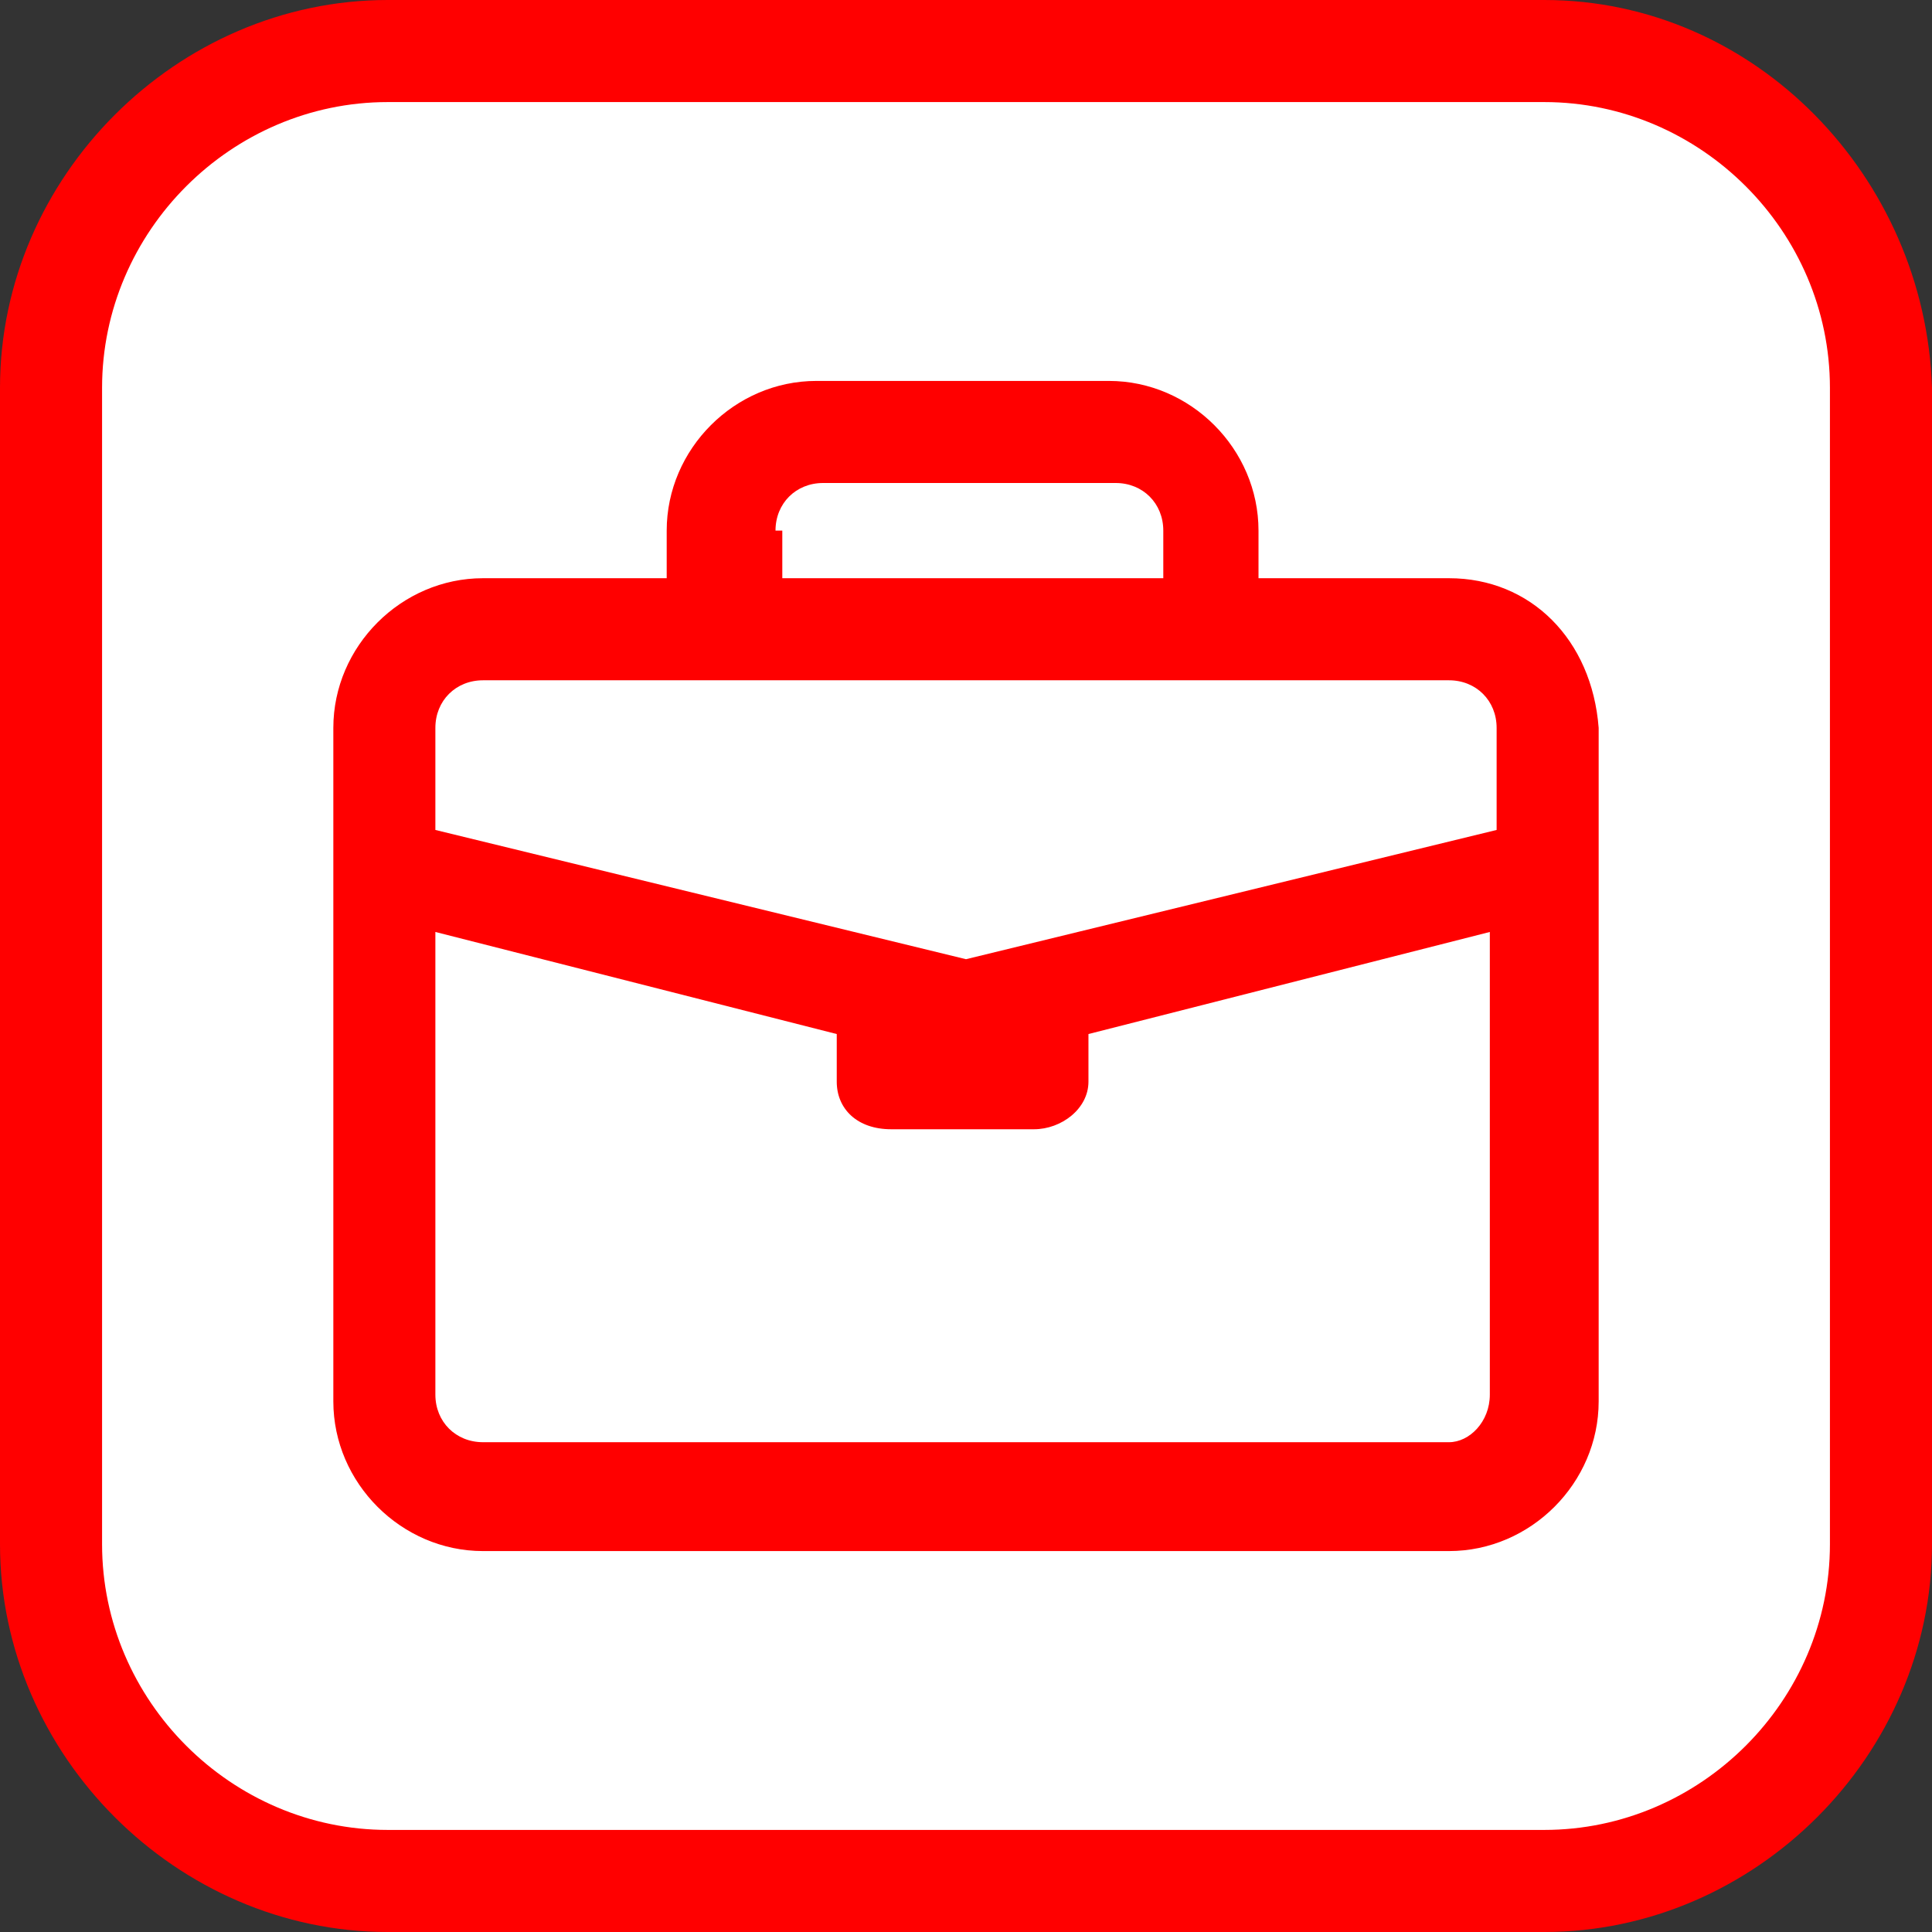 <?xml version="1.0" encoding="UTF-8" standalone="no"?>
<!-- Generator: Adobe Illustrator 23.0.6, SVG Export Plug-In . SVG Version: 6.00 Build 0)  -->

<svg
   xmlns:dc="http://purl.org/dc/elements/1.1/"
   xmlns:cc="http://creativecommons.org/ns#"
   xmlns:rdf="http://www.w3.org/1999/02/22-rdf-syntax-ns#"
   xmlns:svg="http://www.w3.org/2000/svg"
   xmlns="http://www.w3.org/2000/svg"
   xmlns:sodipodi="http://sodipodi.sourceforge.net/DTD/sodipodi-0.dtd"
   xmlns:inkscape="http://www.inkscape.org/namespaces/inkscape"
   version="1.1"
   id="Icons"
   x="0px"
   y="0px"
   viewBox="0 0 60 60"
   xml:space="preserve"
   sodipodi:docname="icon-b.svg"
   width="60"
   height="60"
   inkscape:version="0.92.4 (5da689c313, 2019-01-14)"><rect x="0" y="0" width="60" height="60" fill="#333333" stroke="none"/><defs
   id="defs19">
	
	

		
	
		
		
	
	
	
	

	
	

		
	
	
</defs><sodipodi:namedview
   pagecolor="#ffffff"
   bordercolor="#666666"
   borderopacity="1"
   objecttolerance="10"
   gridtolerance="10"
   guidetolerance="10"
   inkscape:pageopacity="0"
   inkscape:pageshadow="2"
   inkscape:window-width="2560"
   inkscape:window-height="1377"
   id="namedview17"
   showgrid="false"
   fit-margin-top="0"
   fit-margin-left="0"
   fit-margin-right="0"
   fit-margin-bottom="0"
   inkscape:zoom="3.9525416"
   inkscape:cx="-52.836601"
   inkscape:cy="24.202968"
   inkscape:window-x="1912"
   inkscape:window-y="-8"
   inkscape:window-maximized="1"
   inkscape:current-layer="Icons" />
<style
   type="text/css"
   id="style2">
	.st0{fill:#FF0000;}
</style>

<style
   id="style4540"
   type="text/css">
	.st0{fill:#FF0000;}
</style><style
   id="style4566"
   type="text/css">
	.st0{fill:#FF0000;}
</style><style
   id="style4593"
   type="text/css">
	.st0{fill:#FF0000;}
</style><rect
   style="opacity:1;fill:#ffffff;fill-opacity:1;fill-rule:nonzero;stroke:none;stroke-width:3;stroke-opacity:1"
   id="rect831"
   width="55"
   height="55"
   x="2.5"
   y="2.5"
   rx="10"
   ry="10" /><path
   style="fill:#ff0000;stroke-width:1"
   d="M 12.043 0 C 5.494 0 0 5.494 0 12.043 L 0 47.957 C 0 54.506 5.494 60 12.043 60 L 47.957 60 C 54.506 60 60 54.506 60 47.957 L 60 12.043 C 59.789 5.494 54.506 0 47.957 0 L 12.043 0 z M 12.043 3.17 L 47.957 3.17 C 52.816 3.17 56.83 7.184 56.83 12.043 L 56.83 47.957 C 56.83 52.816 52.816 56.83 47.957 56.83 L 12.043 56.83 C 7.184 56.83 3.17 52.816 3.17 47.957 L 3.17 12.043 C 3.17 7.184 7.184 3.17 12.043 3.17 z M 25.352 11.83 C 22.816 11.83 20.705 13.943 20.705 16.479 L 20.705 17.957 L 15 17.957 C 12.465 17.957 10.352 20.07 10.352 22.605 L 10.352 43.521 C 10.352 46.057 12.465 48.17 15 48.17 L 45 48.17 C 47.535 48.17 49.648 46.057 49.648 43.521 L 49.648 22.605 C 49.437 19.859 47.535 17.957 45 17.957 L 39.084 17.957 L 39.084 16.479 C 39.084 13.943 36.973 11.83 34.438 11.83 L 25.352 11.83 z M 25.562 15 L 34.648 15 C 35.494 15 36.127 15.633 36.127 16.479 L 36.127 17.957 L 24.295 17.957 L 24.295 16.479 L 24.084 16.479 C 24.084 15.633 24.717 15 25.562 15 z M 15 21.127 L 45 21.127 C 45.845 21.127 46.479 21.76 46.479 22.605 L 46.479 25.775 L 30 29.789 L 13.521 25.775 L 13.521 22.605 C 13.521 21.76 14.155 21.127 15 21.127 z M 13.521 28.943 L 25.986 32.113 L 25.986 33.592 C 25.986 34.437 26.619 35.07 27.676 35.07 L 32.113 35.07 C 32.958 35.07 33.803 34.437 33.803 33.592 L 33.803 32.113 L 46.268 28.943 L 46.268 43.311 C 46.268 44.156 45.634 44.789 45 44.789 L 15 44.789 C 14.155 44.789 13.521 44.156 13.521 43.311 L 13.521 28.943 z "
   id="path4595" /></svg>